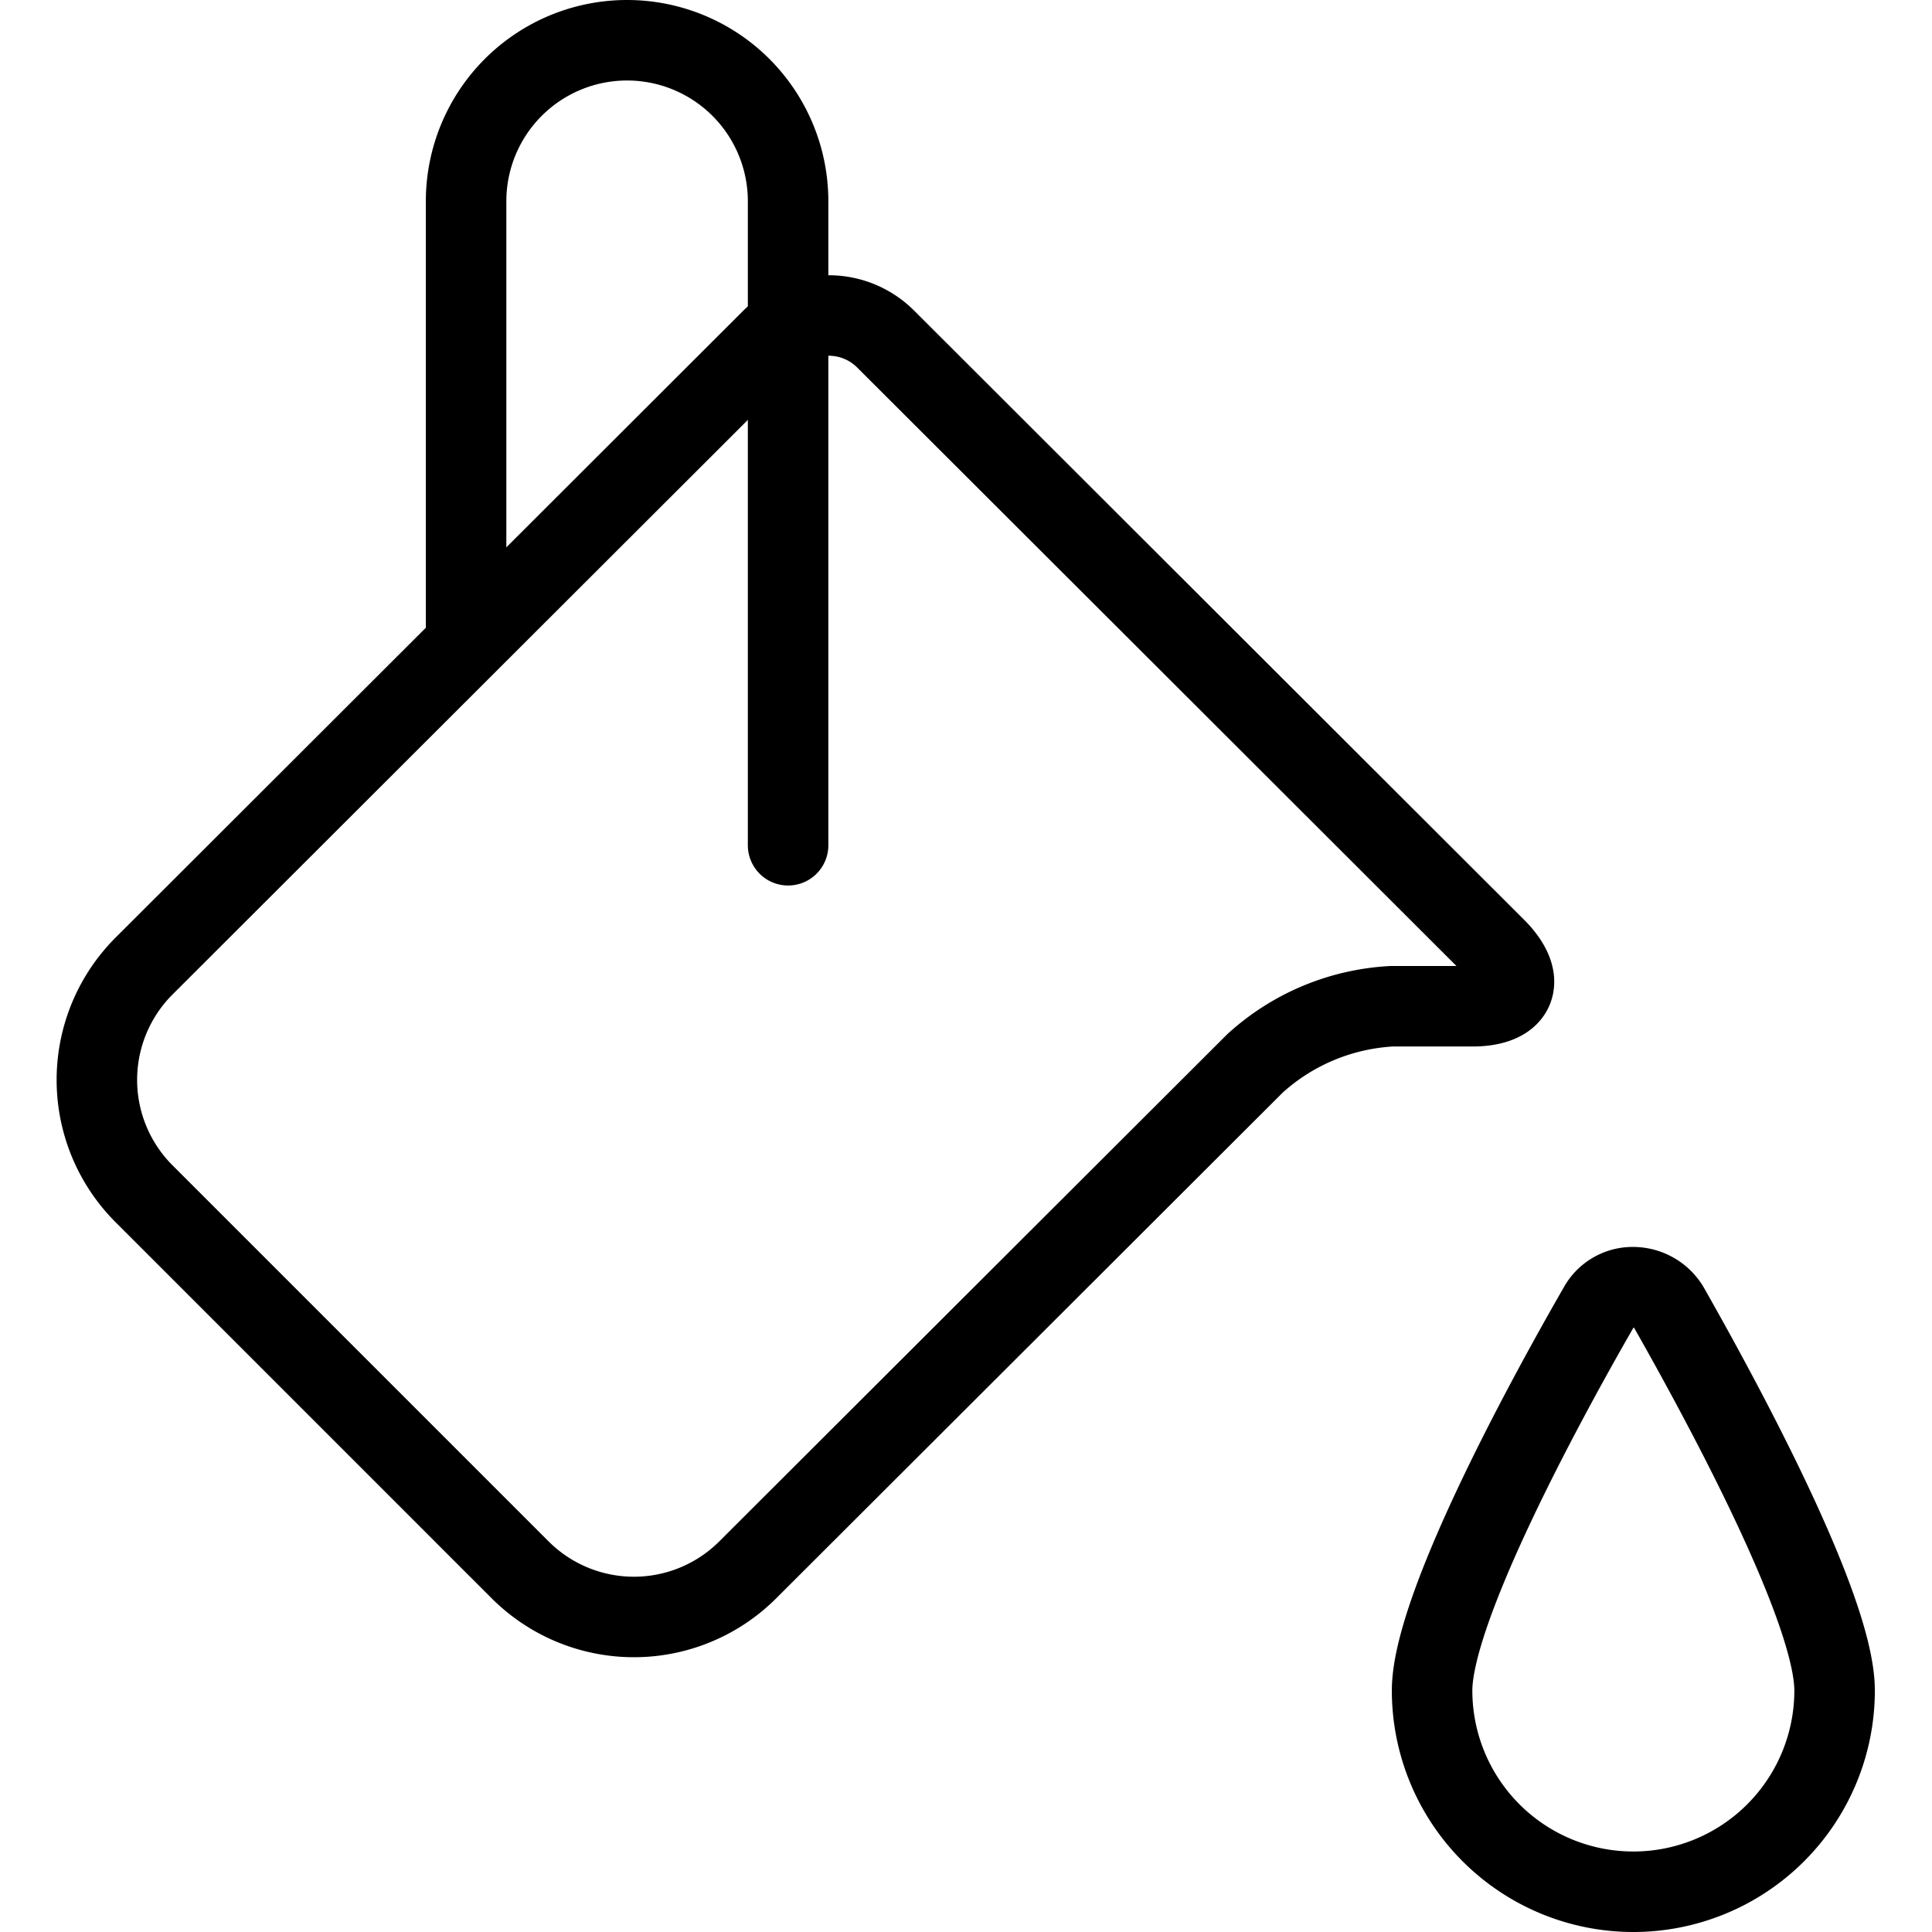 <svg xmlns="http://www.w3.org/2000/svg" viewBox="0 0 24 24">
  
<g transform="matrix(1,0,0,1,0,0)"><g>
    <path d="M18.29,12.5c.55,0,.68-.32.3-.71L11,4.21a1,1,0,0,0-1.41,0L1.79,12a2,2,0,0,0,0,2.83L6.46,19.5a2,2,0,0,0,2.83,0l6.3-6.29a2.74,2.74,0,0,1,1.7-.71Z" style="fill: none;stroke: #000000;stroke-linecap: round;stroke-linejoin: round"></path>
    <path d="M9.79,10.5v-8a2,2,0,0,0-2-2h0a2,2,0,0,0-2,2V8" style="fill: none;stroke: #000000;stroke-linecap: round;stroke-linejoin: round"></path>
    <path d="M22.79,21a2.5,2.5,0,0,1-5,0c0-1,1.35-3.51,2.07-4.76a.48.48,0,0,1,.43-.25.52.52,0,0,1,.44.25C21.44,17.49,22.79,20,22.79,21Z" style="fill: none;stroke: #000000;stroke-linecap: round;stroke-linejoin: round"></path>
  </g></g></svg>